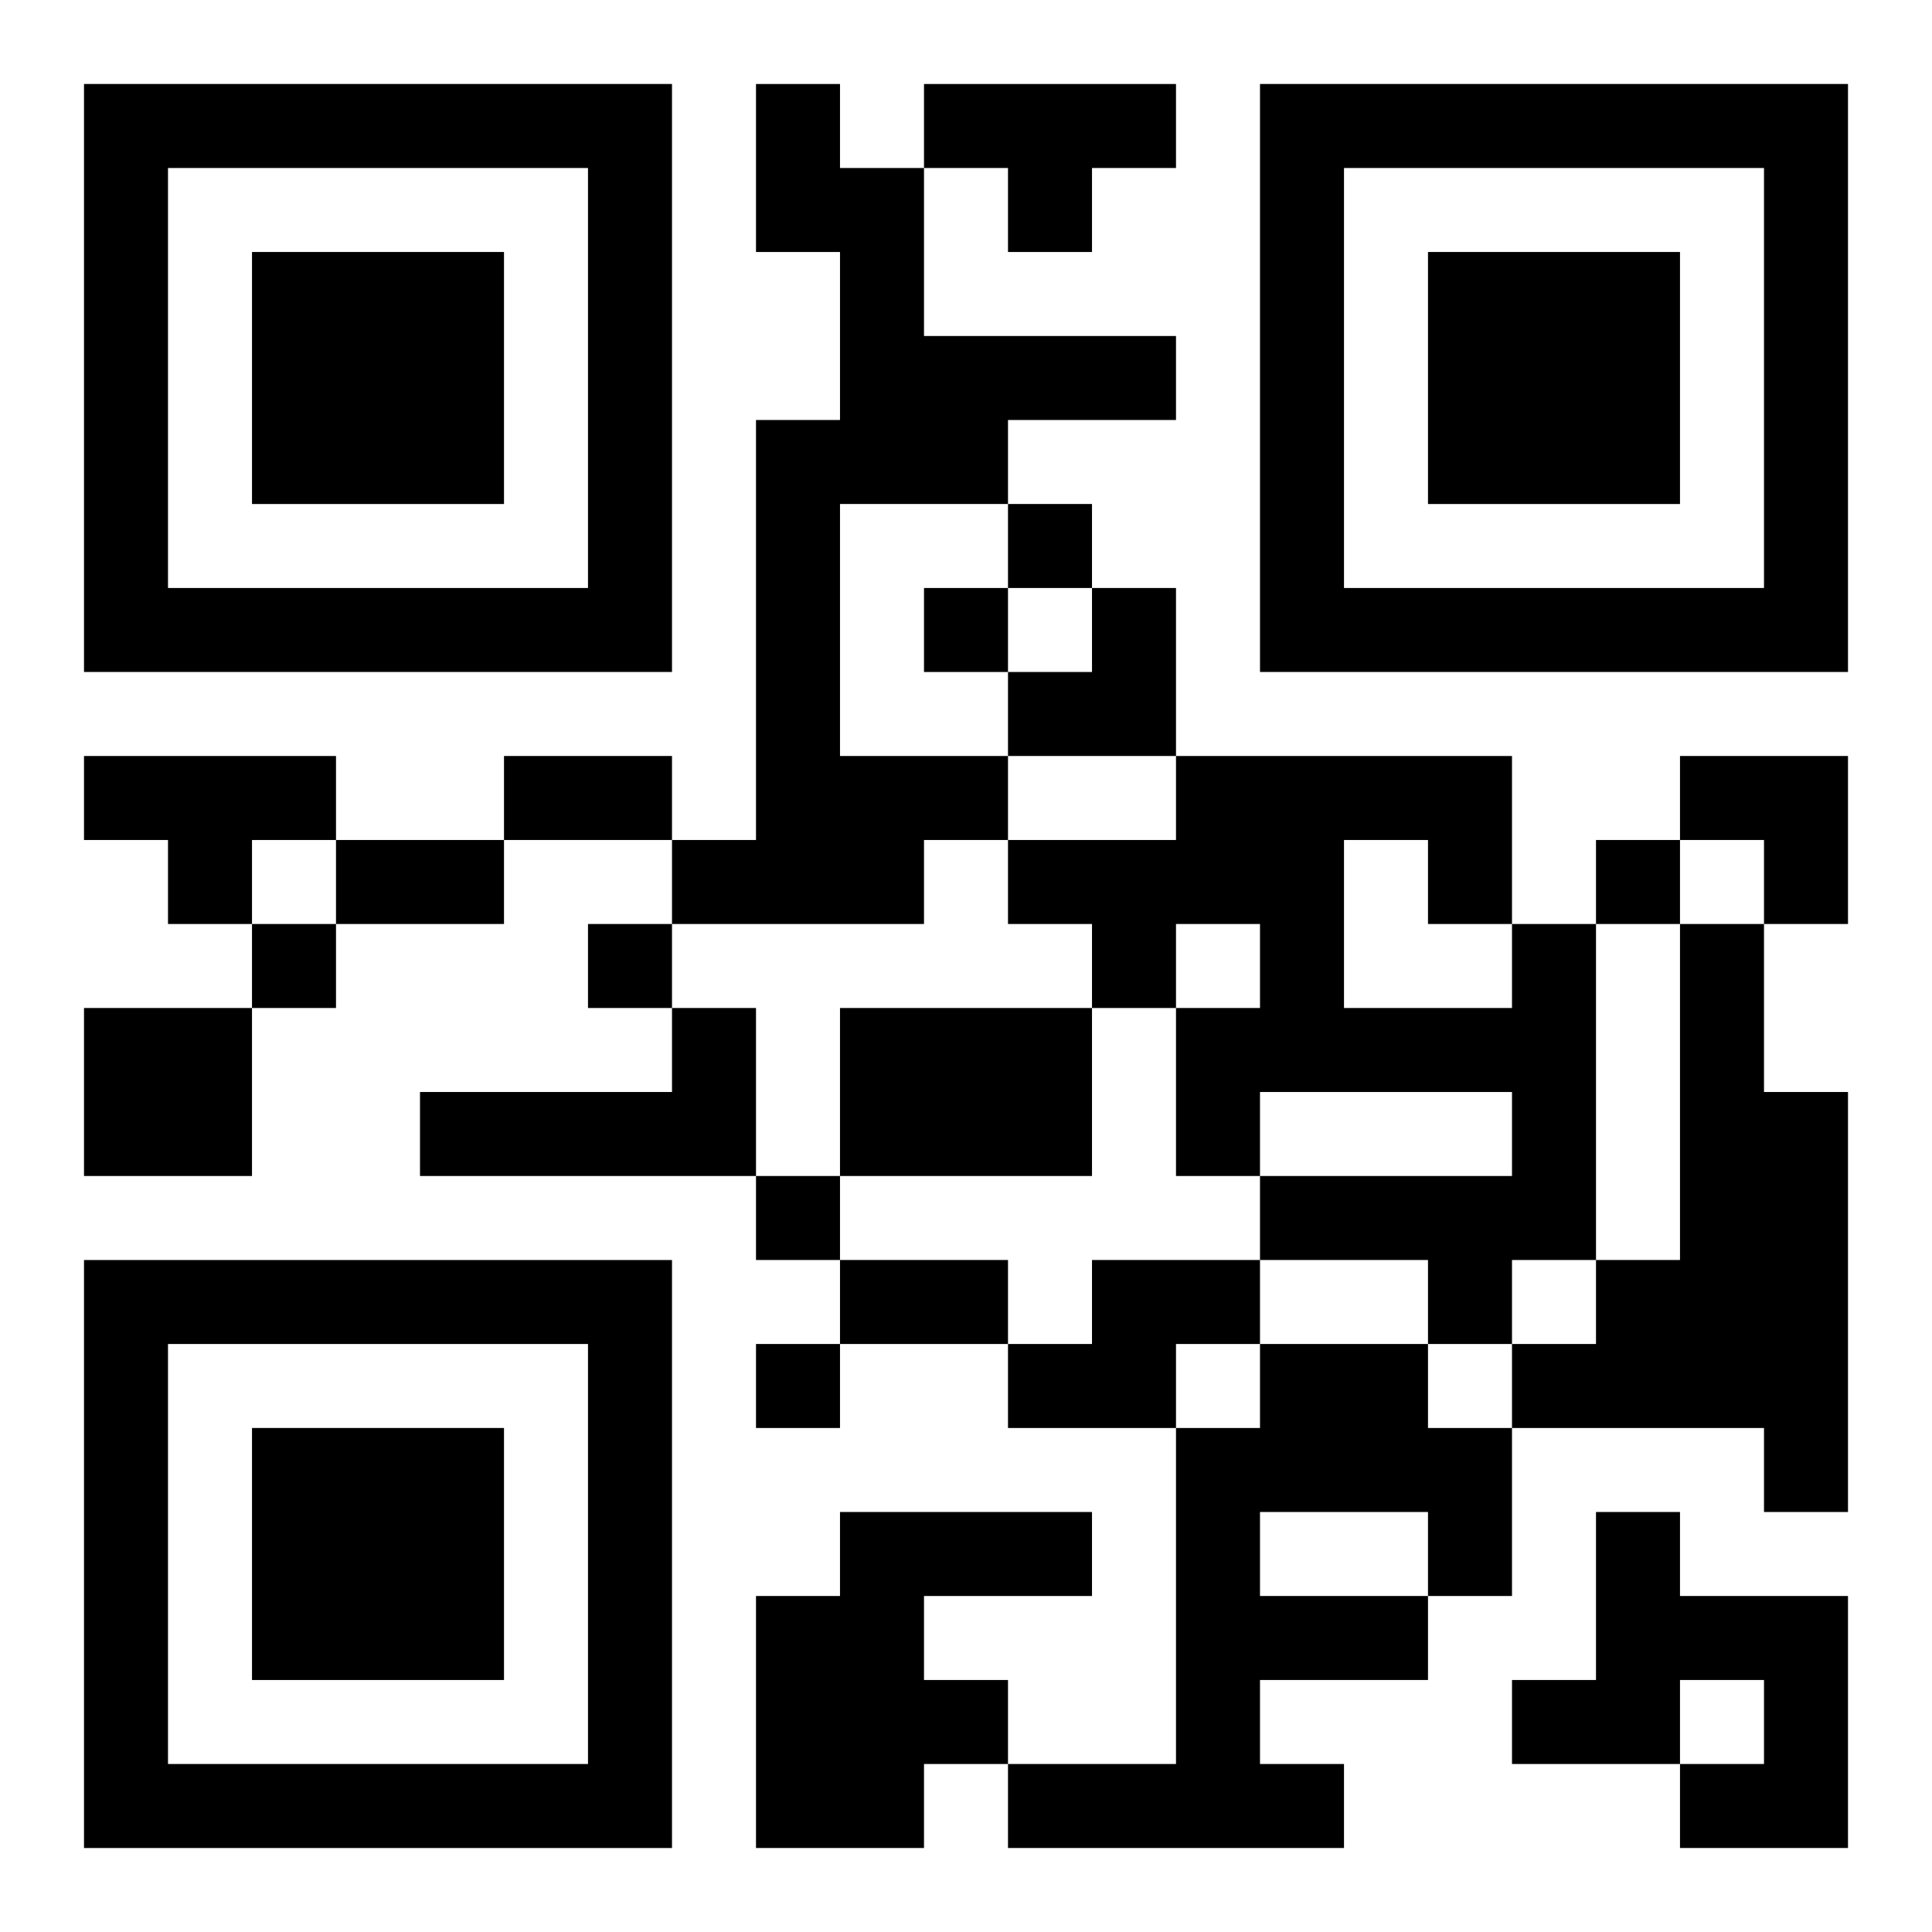 <?xml version="1.0" encoding="UTF-8"?>
<svg width="250" height="250" baseProfile="full" version="1.1" viewBox="-1 -1 23 23" xmlns="http://www.w3.org/2000/svg" xmlns:xlink="http://www.w3.org/1999/xlink"><symbol id="a"><path d="m0 7v7h7v-7h-7zm1 1h5v5h-5v-5zm1 1v3h3v-3h-3z"/></symbol><use y="-7" xlink:href="#a"/><use y="7" xlink:href="#a"/><use x="14" y="-7" xlink:href="#a"/><path d="m8 0h1v1h1v2h3v1h-2v1h-2v3h2v1h-1v1h-3v-1h1v-5h1v-2h-1v-2m2 0h3v1h-1v1h-1v-1h-1v-1m-10 8h3v1h-1v1h-1v-1h-1v-1m17 2h1v4h-1v1h-1v-1h-2v-1h3v-1h-3v1h-1v-2h1v-1h-1v1h-1v-1h-1v-1h2v-1h4v2m-2-1v2h2v-1h-1v-1h-1m4 1h1v2h1v5h-1v-1h-3v-1h1v-1h1v-4m-19 1h2v2h-2v-2m7 0h1v2h-4v-1h3v-1m2 0h3v2h-3v-2m3 3h2v1h-1v1h-2v-1h1v-1m2 1h2v1h1v2h-1v1h-2v1h1v1h-4v-1h2v-4h1v-1m0 2v1h2v-1h-2m-5 0h3v1h-2v1h1v1h-1v1h-2v-3h1v-1m9 0h1v1h2v3h-2v-1h1v-1h-1v1h-2v-1h1v-2m-7-12v1h1v-1h-1m-1 1v1h1v-1h-1m8 3v1h1v-1h-1m-16 1v1h1v-1h-1m4 0v1h1v-1h-1m2 3v1h1v-1h-1m0 2v1h1v-1h-1m-3-7h2v1h-2v-1m-2 1h2v1h-2v-1m6 5h2v1h-2v-1m2-8m1 0h1v2h-2v-1h1zm7 2h2v2h-1v-1h-1z"/></svg>
